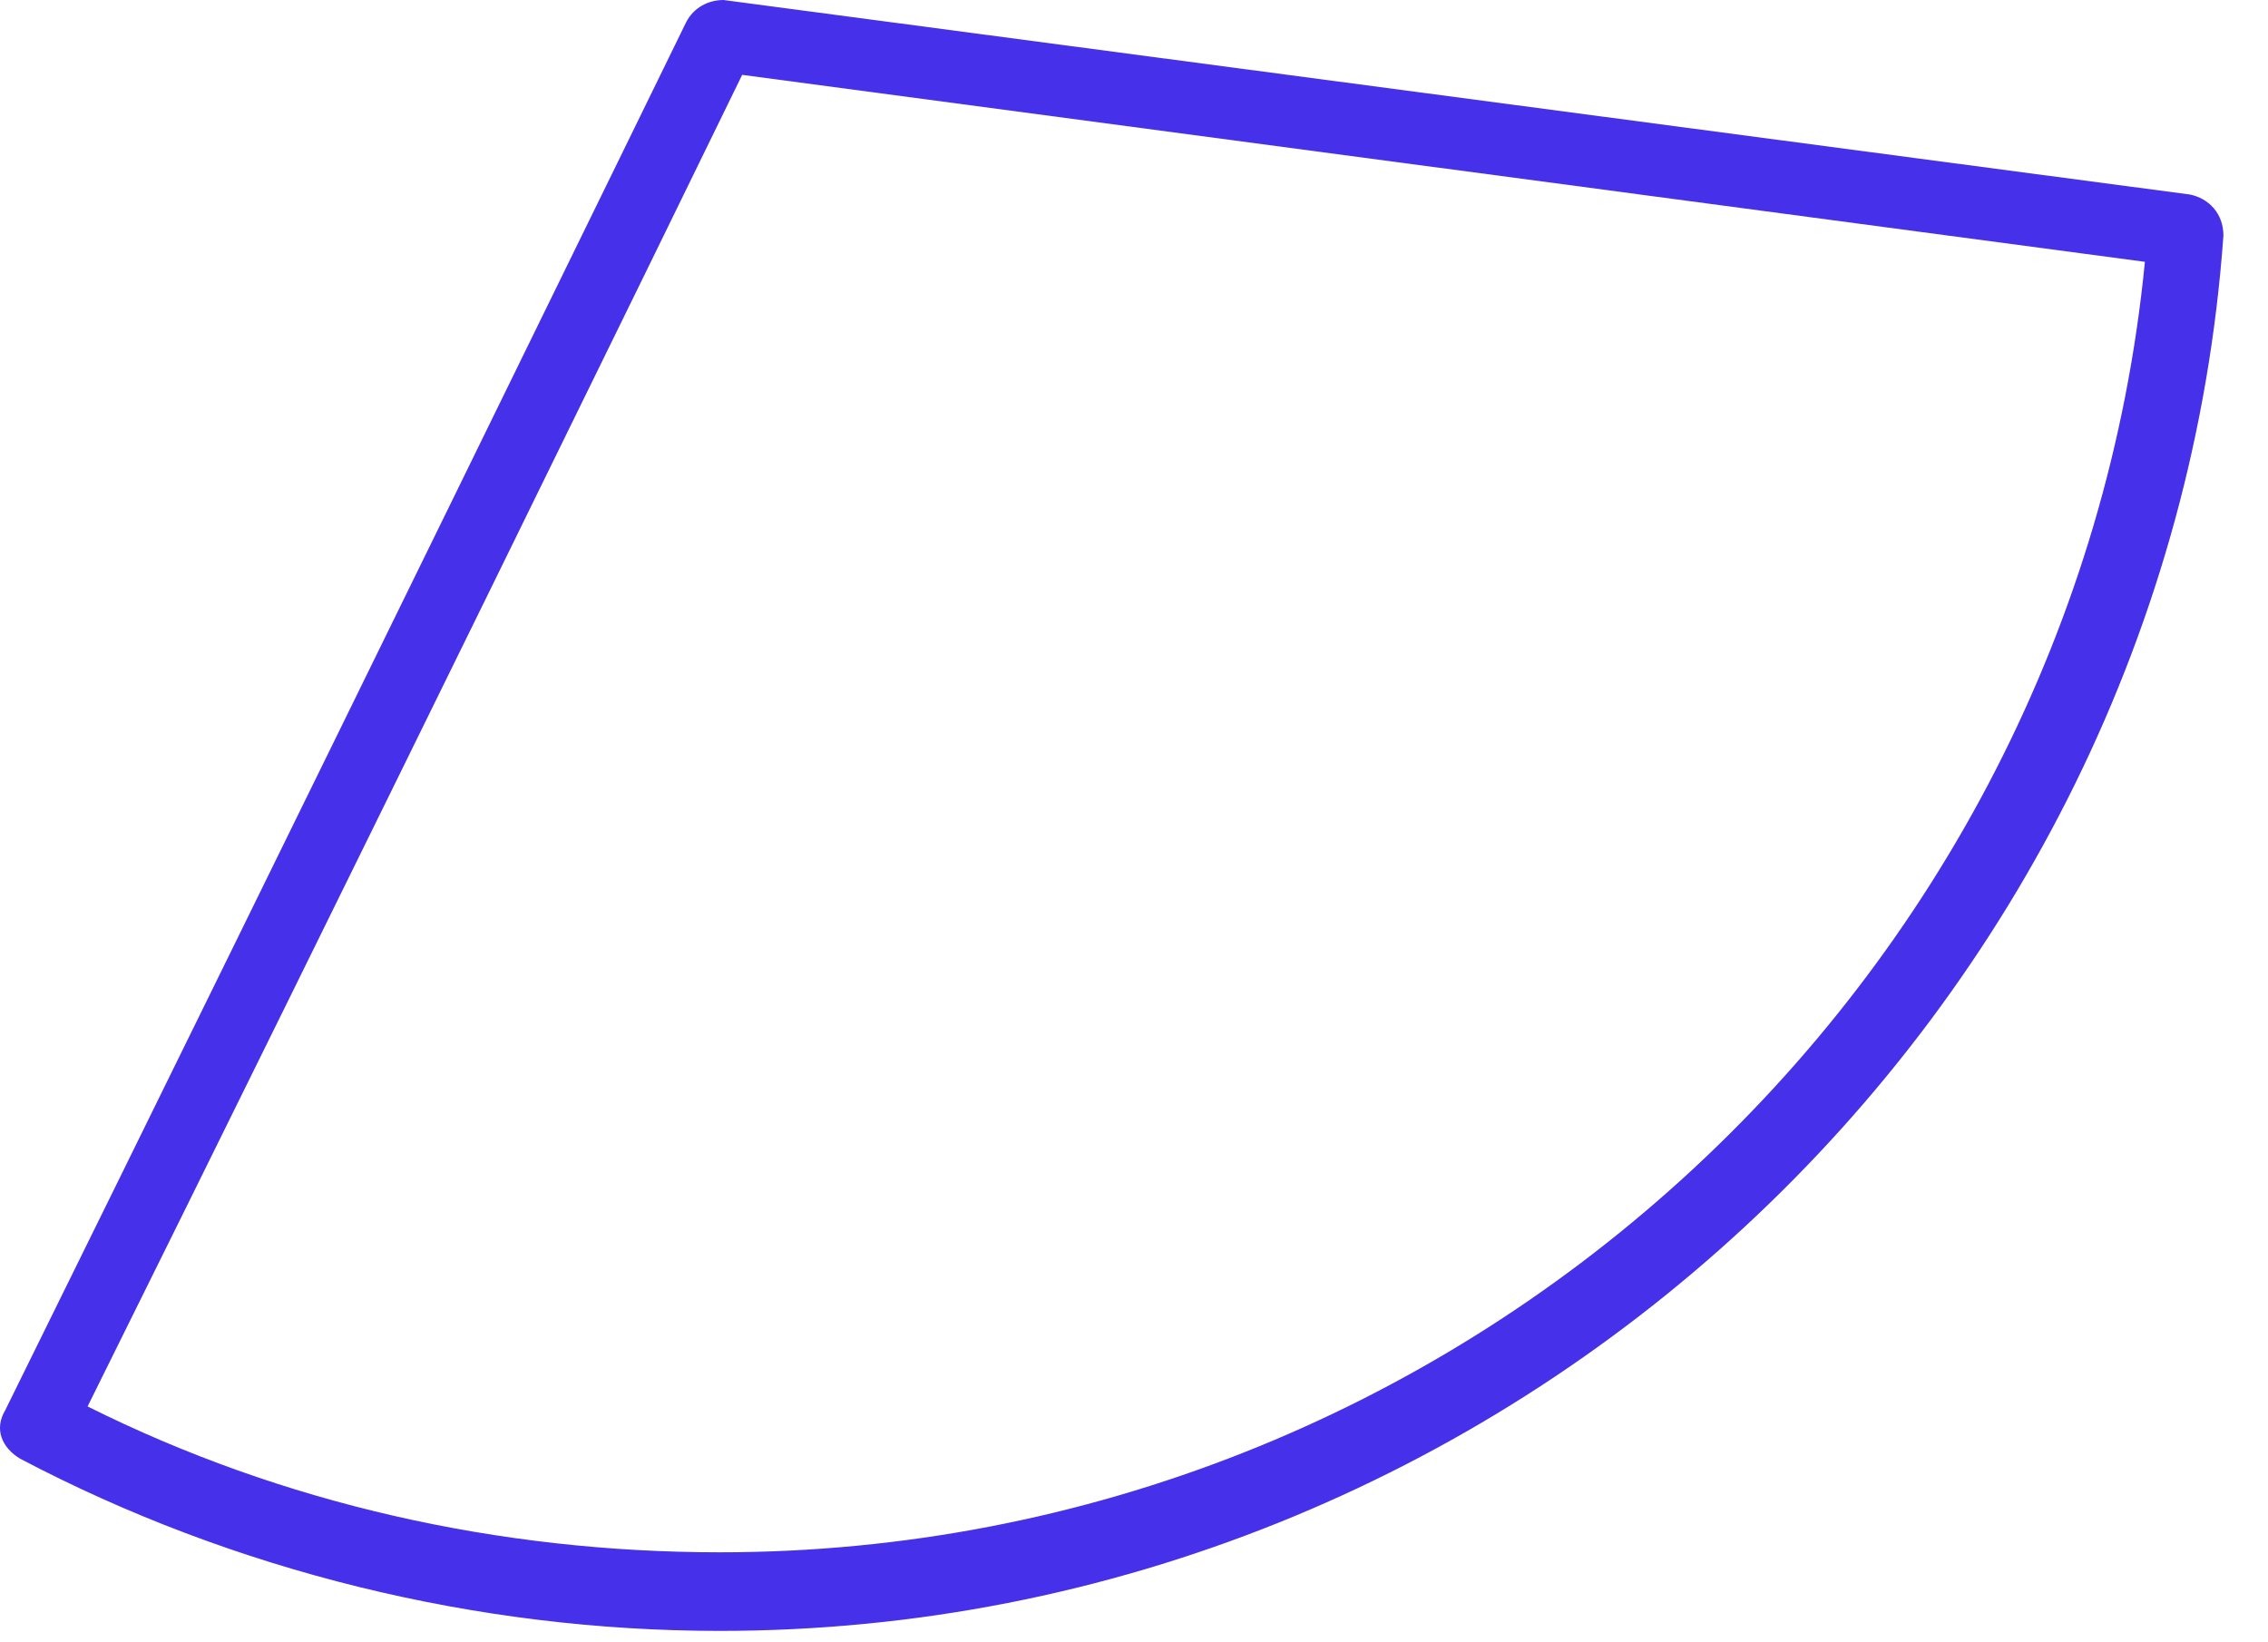 <?xml version="1.0" encoding="utf-8"?>
<svg xmlns="http://www.w3.org/2000/svg" fill="none" height="100%" overflow="visible" preserveAspectRatio="none" style="display: block;" viewBox="0 0 29 21" width="100%">
<path d="M9.203 20.854C6.094 20.854 2.985 20.088 0.259 18.653C0.02 18.51 -0.076 18.271 0.067 18.032C3.702 10.666 8.772 0.287 8.772 0.287C8.868 0.096 9.059 0 9.251 0L28 2.487C28.239 2.535 28.43 2.726 28.43 3.013C27.713 13.01 19.247 20.854 9.203 20.854ZM1.12 17.984C3.607 19.227 6.381 19.849 9.203 19.849C18.625 19.849 26.517 12.627 27.426 3.348L9.49 0.957C8.629 2.726 4.372 11.431 1.12 17.984Z" fill="#4630EA" id="Vector"/>
</svg>